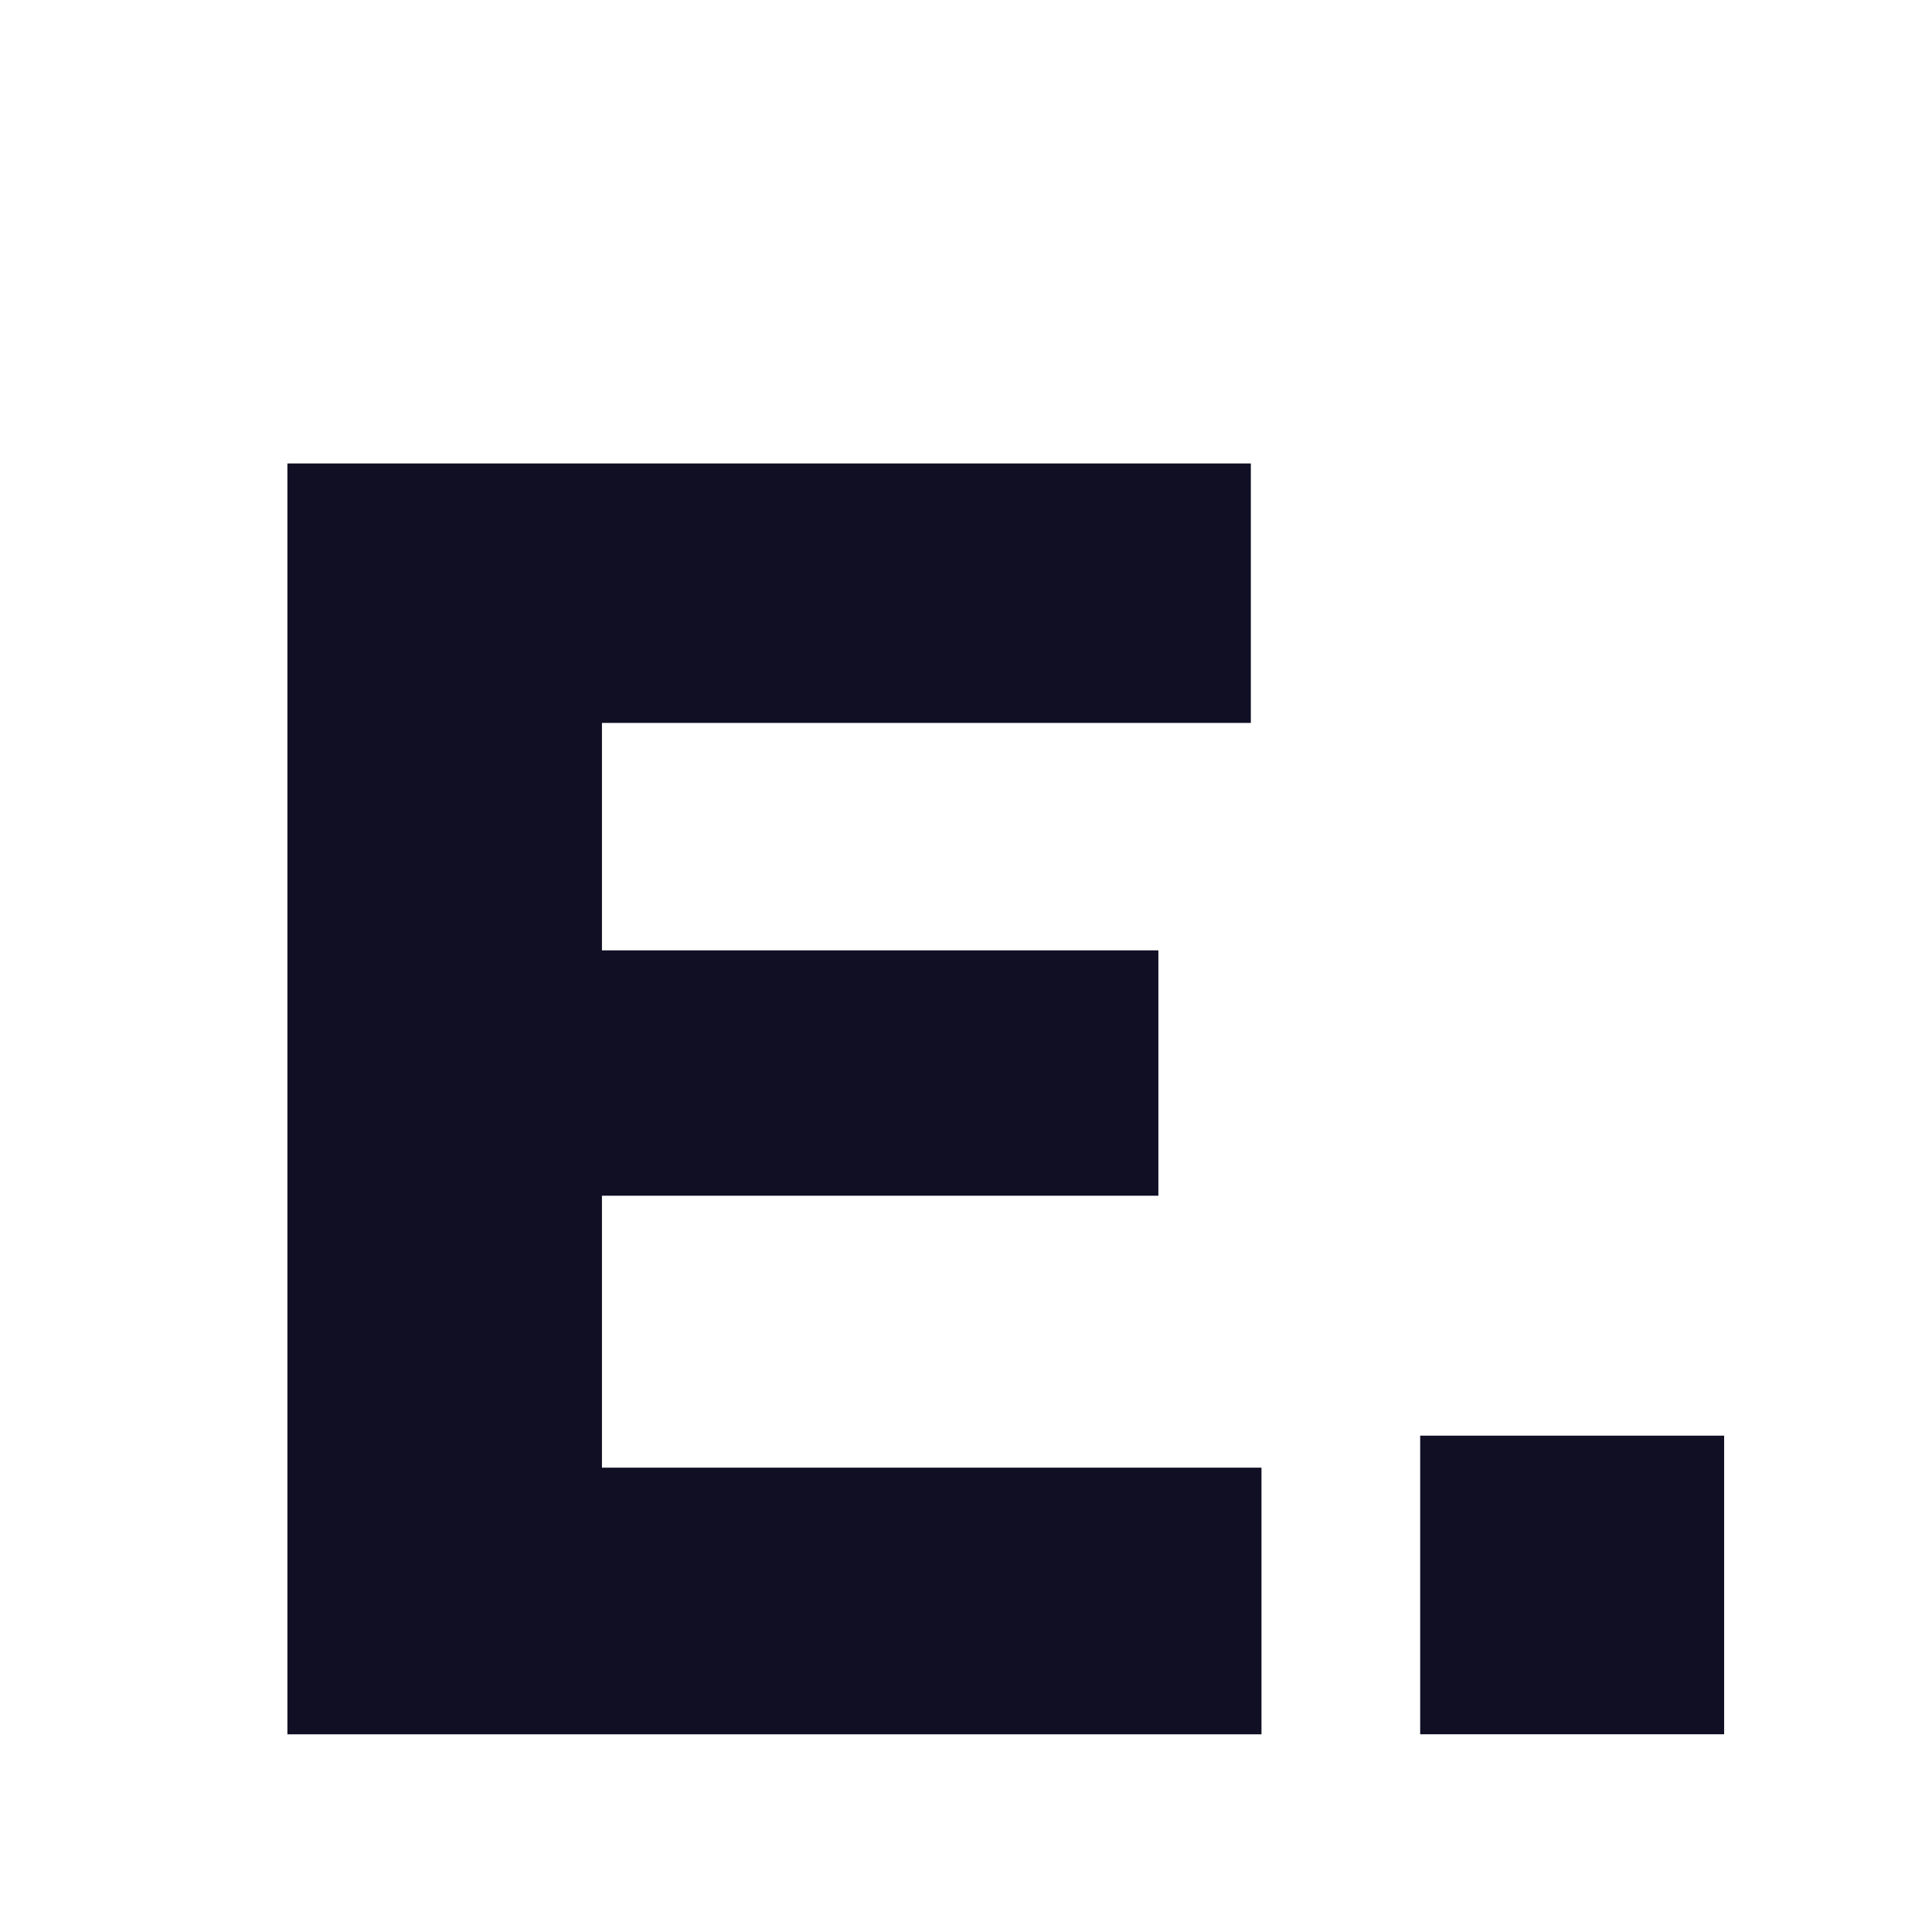 <?xml version="1.0"?>
<svg xmlns="http://www.w3.org/2000/svg" width="121" height="121" viewBox="0 0 121 121">
  <g id="Group_508" data-name="Group 508" transform="translate(-968 -6)">
    <rect id="Rectangle_341" data-name="Rectangle 341" width="121" height="121" transform="translate(968 6)" fill="none"/>
    <g id="Group_506" data-name="Group 506" transform="translate(166 207.524)">
      <path id="Path_1953" data-name="Path 1953" d="M115.579,11.963h19.037v-18.7H115.579Z" transform="translate(775.366 -104.872)" fill="#100f24"/>
      <g id="Group_507" data-name="Group 507" transform="translate(820 -172.498)">
        <path id="Path_208" data-name="Path 208" d="M0,0V79.593H61.006v-16.7H19.7V45.861H54.548V30.494H19.7V16.25H60.339V0Z" fill="#100f24"/>
      </g>
    </g>
  </g>
</svg>
